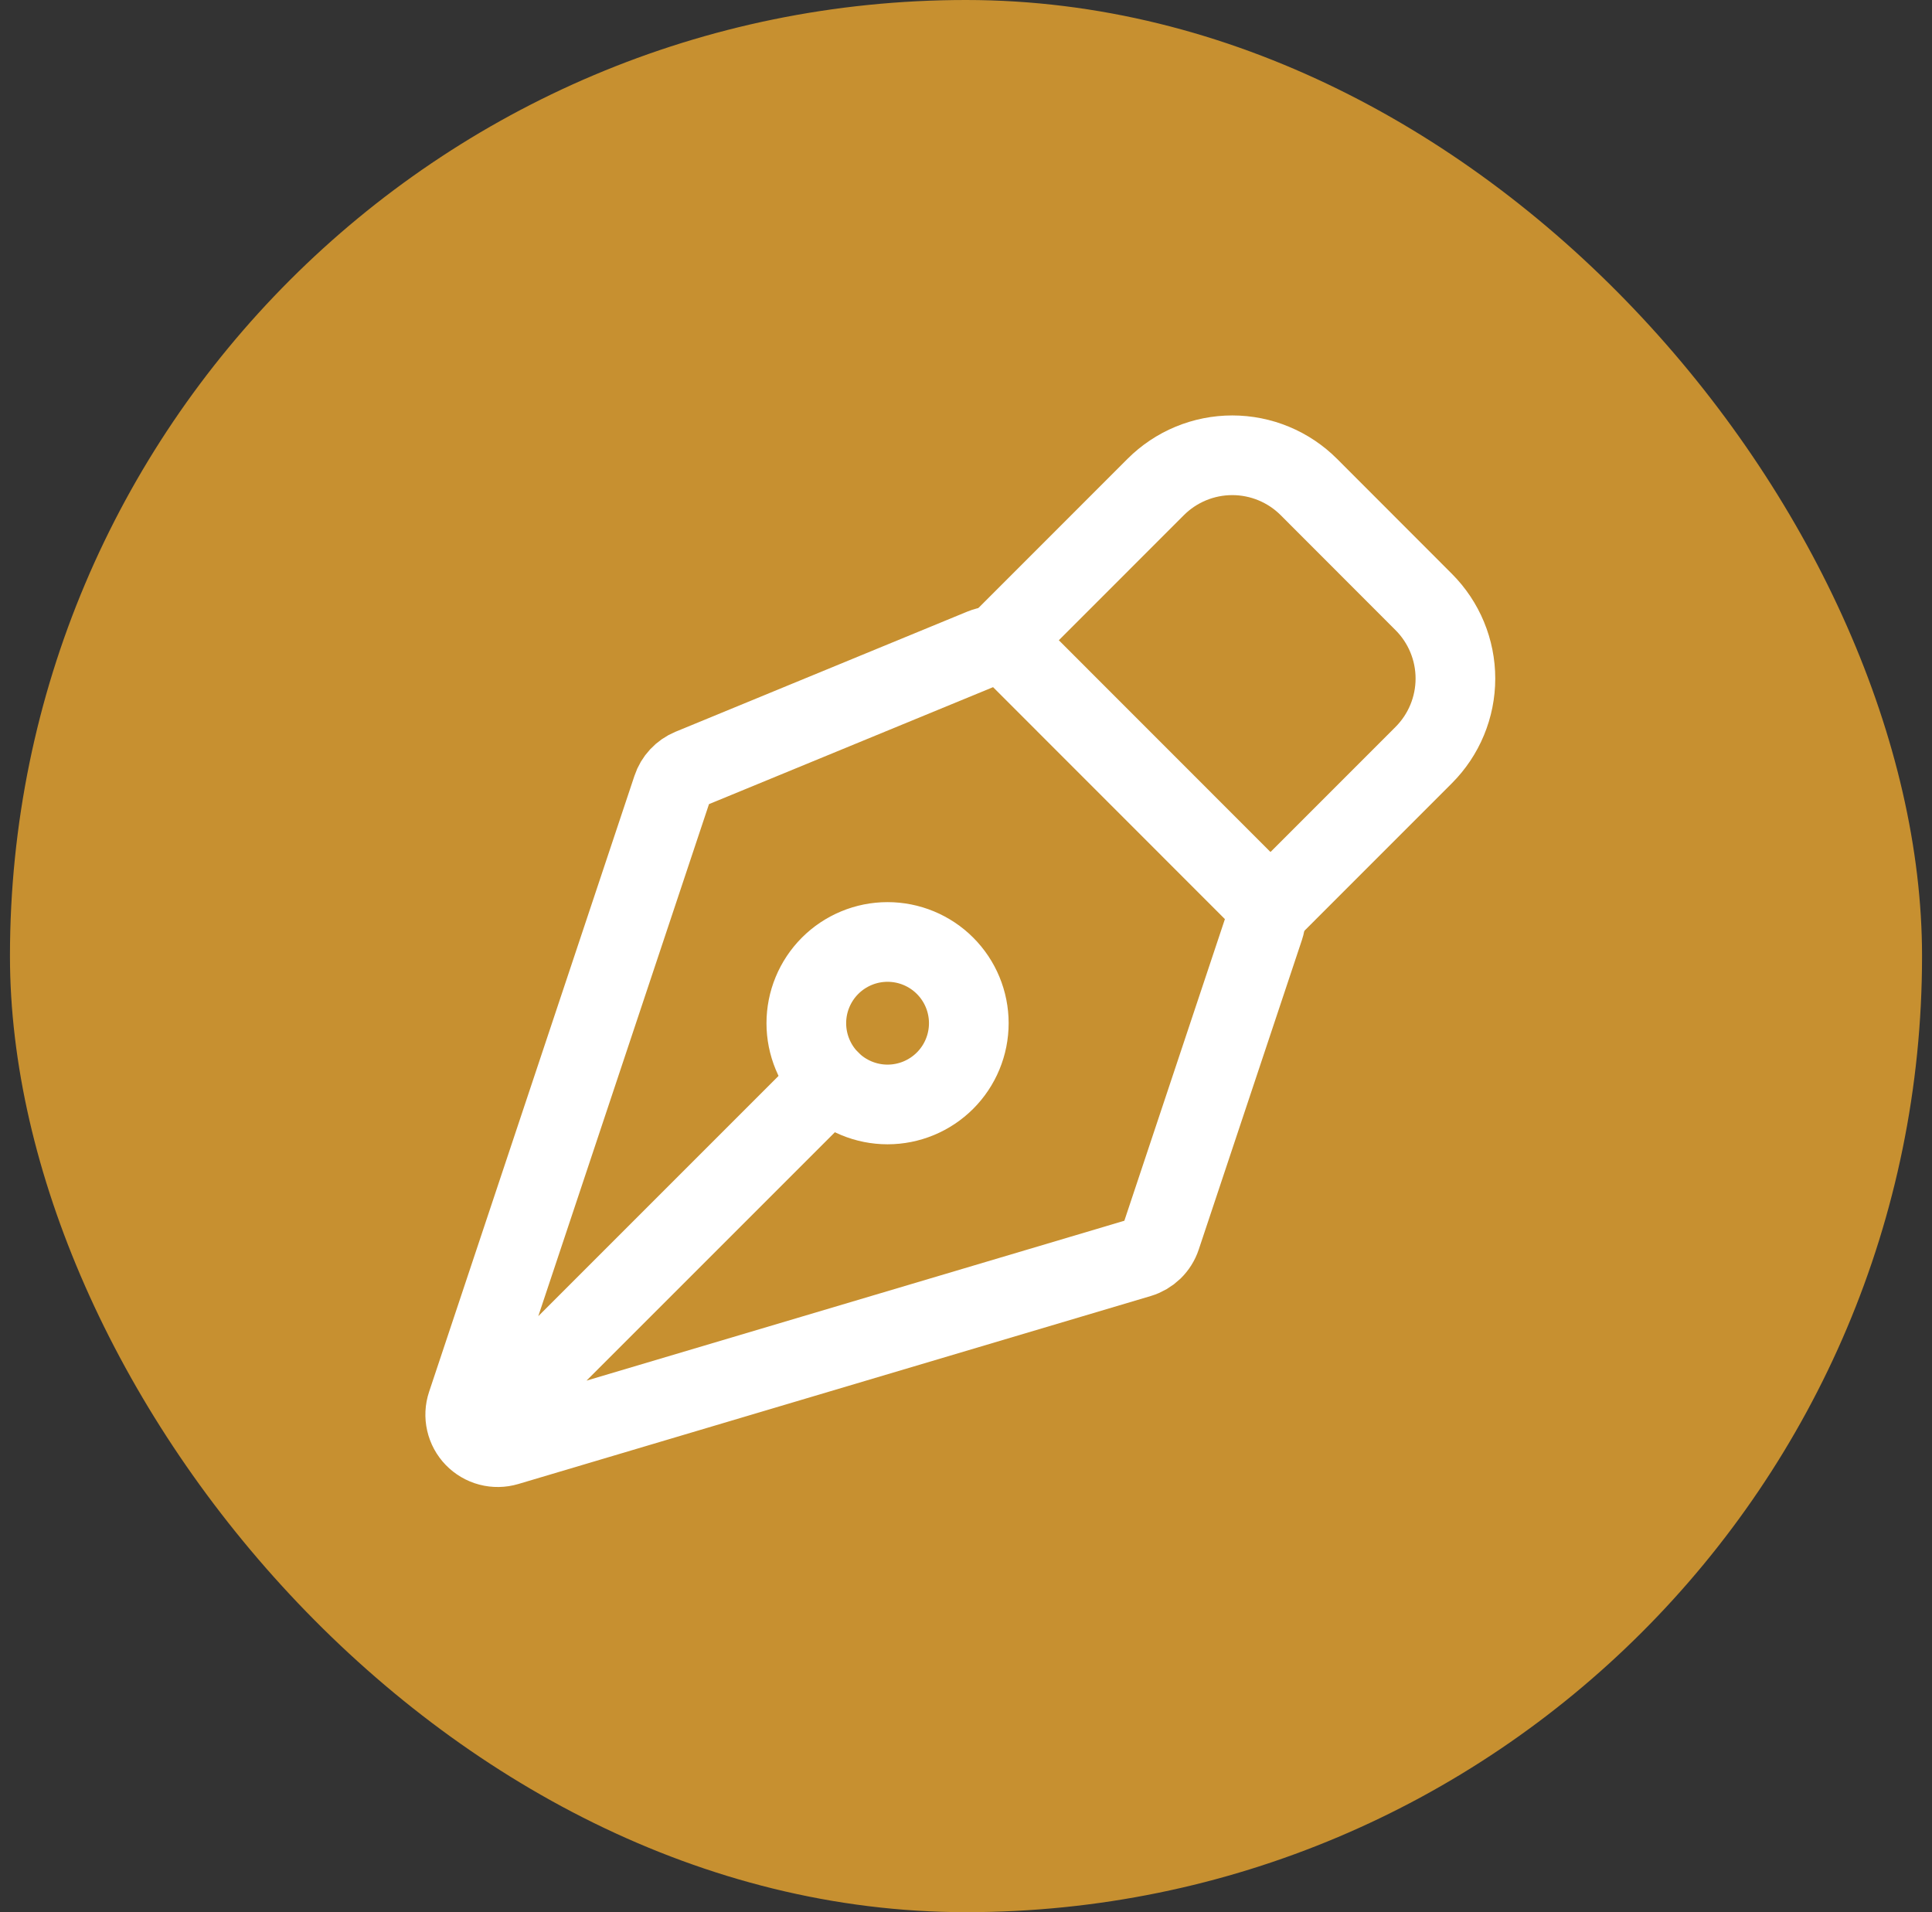 <svg width="97" height="96" viewBox="0 0 97 96" fill="none" xmlns="http://www.w3.org/2000/svg">
<rect x="0" y="0" width="97" height="96" fill="#333333" stroke="none"/>
<rect x="0.5" width="96" height="96" rx="48" fill="#C79030"/>
<path d="M24.373 71.559L41.678 54.255M63.468 46.56L58.288 62.099C58.206 62.348 58.064 62.574 57.876 62.757C57.687 62.939 57.458 63.074 57.206 63.149L25.453 72.587C25.167 72.672 24.863 72.677 24.574 72.601C24.286 72.525 24.023 72.371 23.816 72.157C23.608 71.942 23.464 71.675 23.398 71.384C23.331 71.093 23.346 70.79 23.441 70.507L33.752 39.58C33.825 39.358 33.946 39.154 34.106 38.983C34.265 38.812 34.46 38.677 34.676 38.587L49.324 32.556C49.621 32.433 49.949 32.401 50.265 32.464C50.581 32.527 50.871 32.682 51.099 32.91L63.074 44.89C63.288 45.104 63.439 45.374 63.508 45.669C63.578 45.964 63.564 46.272 63.468 46.56Z" stroke="white" stroke-width="4" stroke-linecap="round" stroke-linejoin="round"/>
<path d="M63.79 45.602L71.479 37.91C72.499 36.89 73.072 35.507 73.072 34.065C73.072 32.623 72.499 31.24 71.479 30.221L65.715 24.451C65.21 23.945 64.61 23.545 63.95 23.271C63.291 22.998 62.583 22.857 61.869 22.857C61.154 22.857 60.447 22.998 59.787 23.271C59.127 23.545 58.528 23.945 58.023 24.451L50.333 32.143M47.446 48.485C47.067 48.106 46.617 47.806 46.122 47.601C45.627 47.396 45.097 47.291 44.561 47.291C44.025 47.291 43.495 47.396 43 47.602C42.505 47.807 42.056 48.107 41.677 48.486C41.298 48.865 40.998 49.315 40.793 49.81C40.588 50.304 40.483 50.835 40.483 51.371C40.483 51.906 40.589 52.437 40.794 52.931C40.999 53.426 41.299 53.876 41.678 54.255C42.443 55.019 43.481 55.449 44.563 55.449C45.645 55.448 46.682 55.018 47.447 54.253C48.212 53.488 48.641 52.45 48.641 51.369C48.641 50.287 48.211 49.249 47.446 48.485Z" stroke="white" stroke-width="4" stroke-linecap="round" stroke-linejoin="round"/>
</svg>
